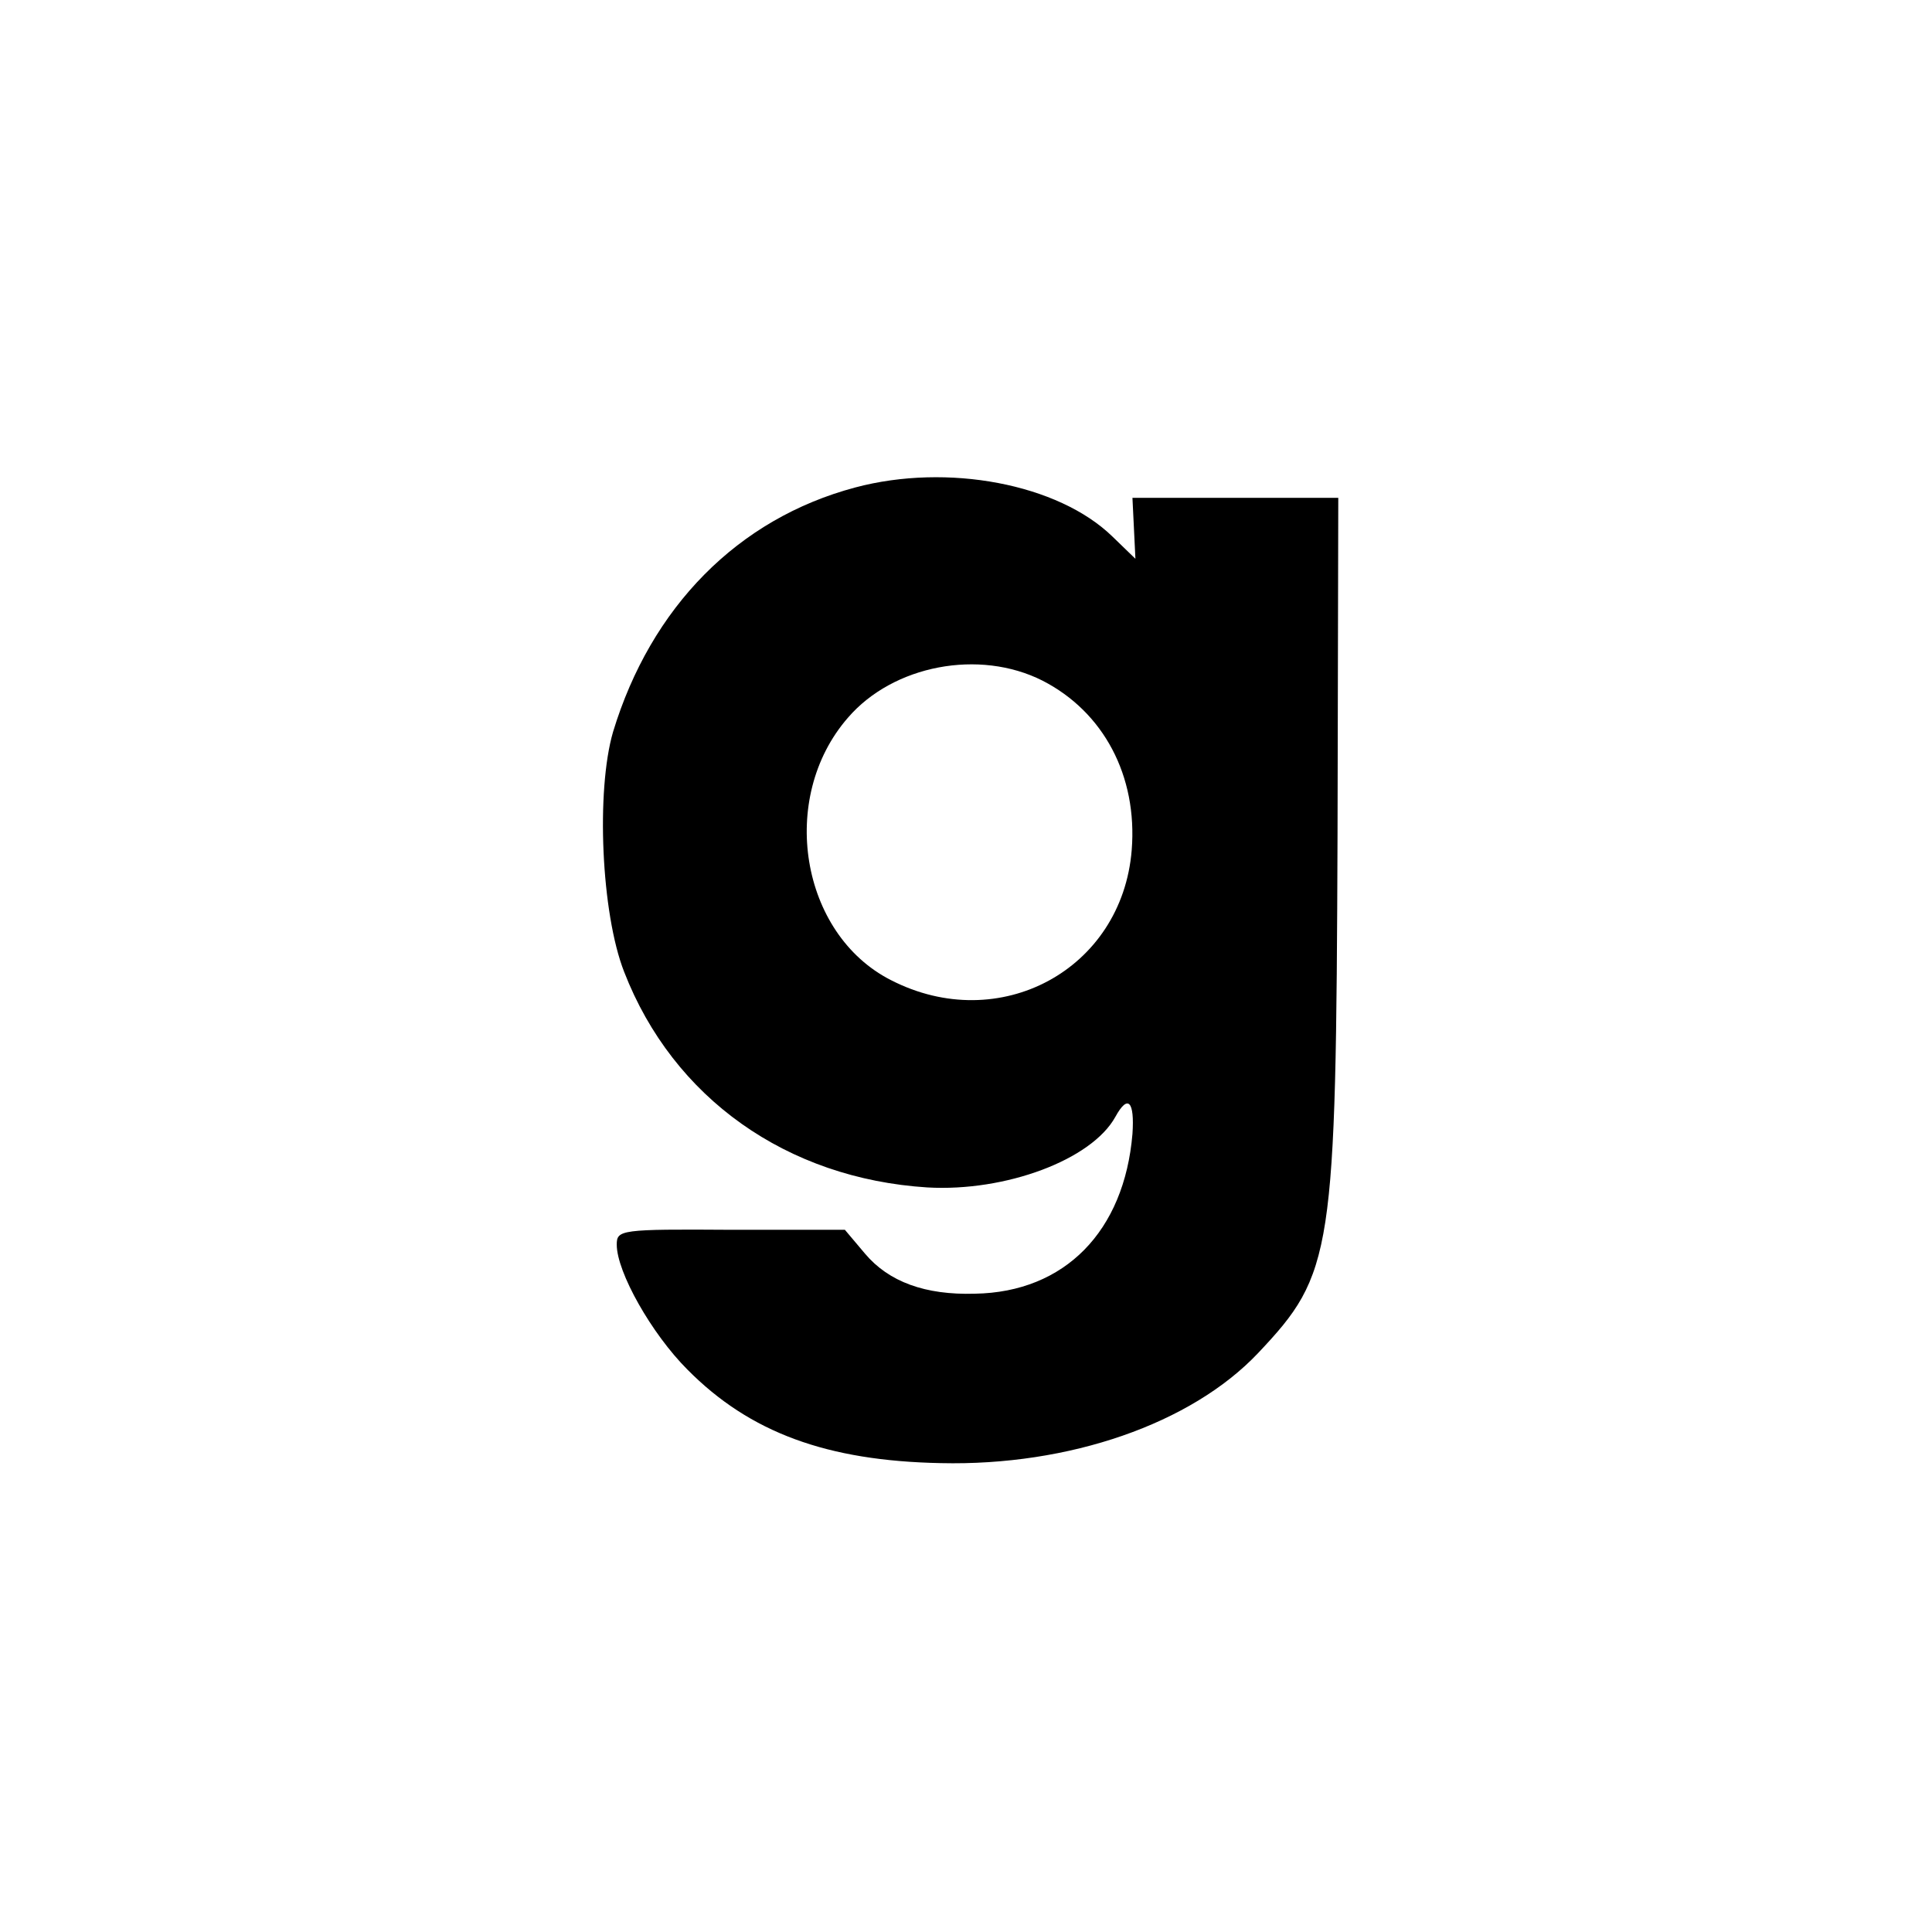 <?xml version="1.0" standalone="no"?>
<!DOCTYPE svg PUBLIC "-//W3C//DTD SVG 20010904//EN"
 "http://www.w3.org/TR/2001/REC-SVG-20010904/DTD/svg10.dtd">
<svg version="1.0" xmlns="http://www.w3.org/2000/svg"
 width="260pt" height="260pt" viewBox="0 0 260 260"
 preserveAspectRatio="xMidYMid meet">
<g transform="translate(0,260) scale(0.1,-0.1)"
fill="#000000" stroke="none">
<path d="M1151 1944 c-158 -42 -275 -161 -326 -329 -23 -79 -16 -244 15 -323
66 -170 219 -278 408 -290 105 -6 221 37 253 95 17 31 26 21 23 -23 -11 -131
-91 -213 -212 -215 -67 -2 -116 16 -148 54 l-27 32 -153 0 c-149 1 -154 0
-154 -20 0 -37 47 -120 95 -168 84 -85 188 -123 341 -126 173 -4 337 53 427
148 101 107 105 132 107 699 l1 452 -139 0 -138 0 2 -41 2 -41 -31 30 c-73 71
-222 99 -346 66z m252 -260 c82 -42 128 -128 120 -228 -13 -161 -178 -250
-324 -175 -122 62 -152 245 -58 353 61 71 177 93 262 50z"/>
</g>
</svg>
